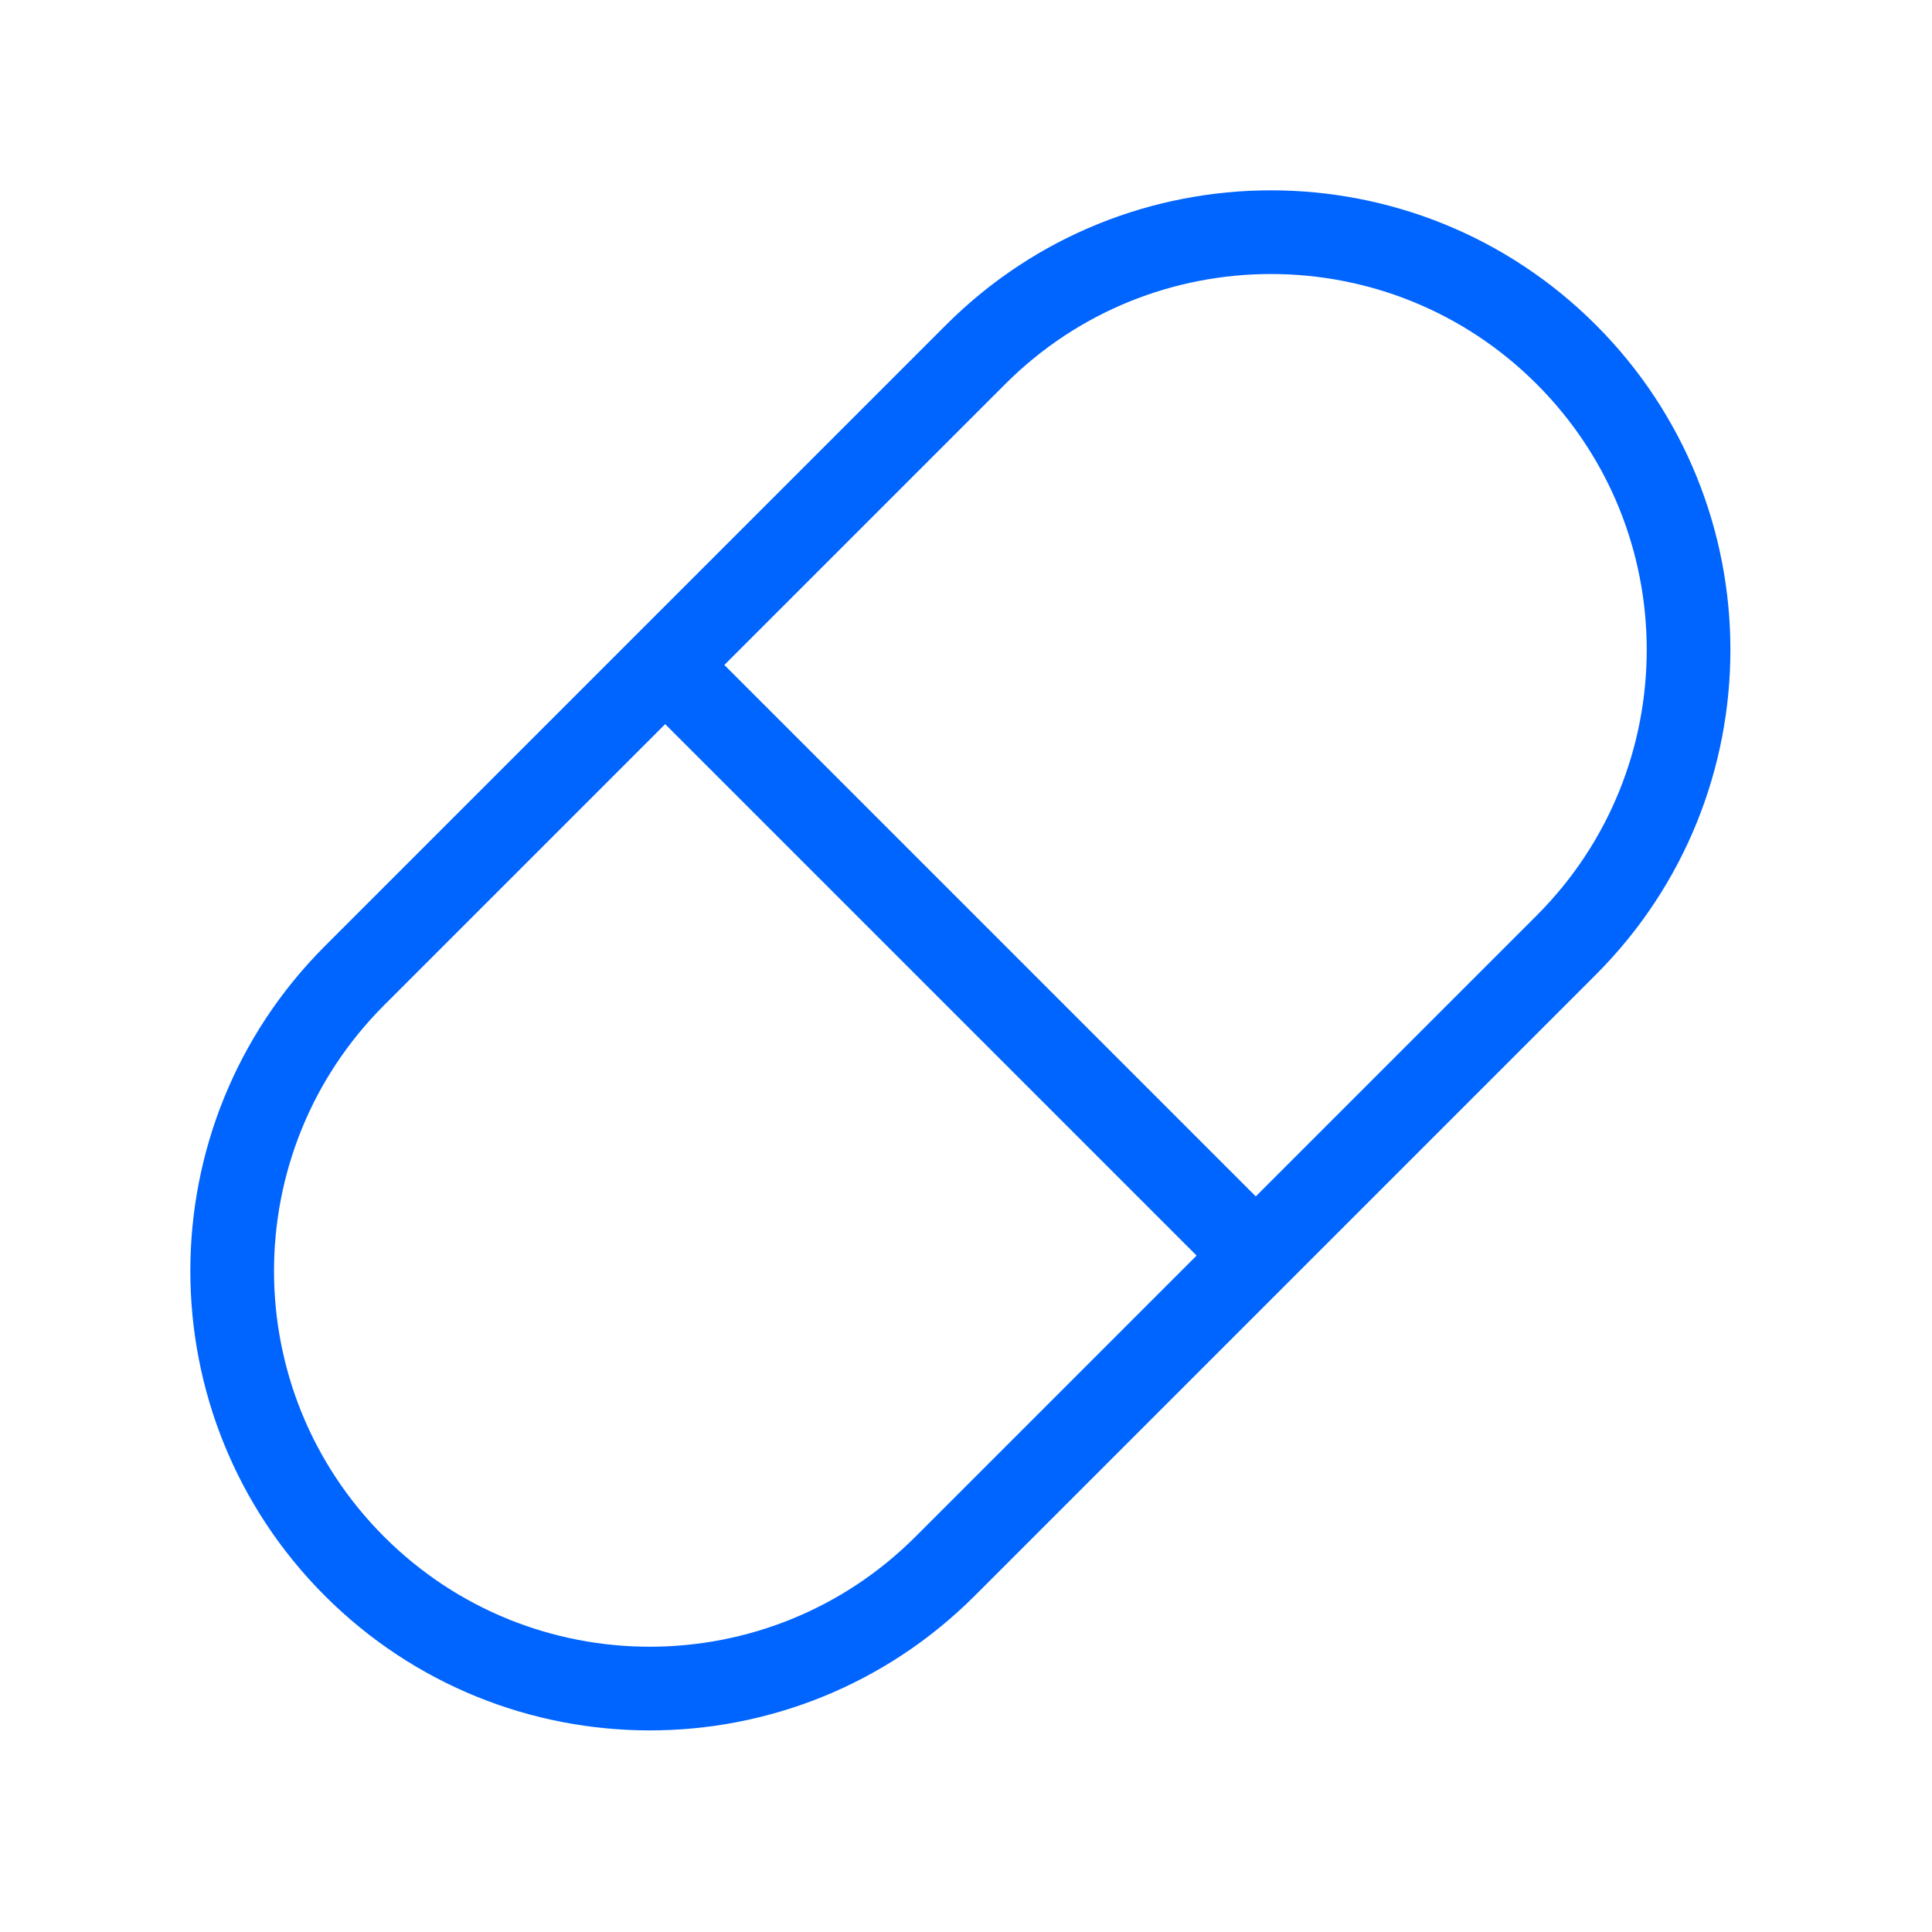 <svg width="58" height="58" viewBox="0 0 58 58" fill="none" xmlns="http://www.w3.org/2000/svg">
<g clip-path="url(#clip0_1_992)">
<path d="M29.29 10.642L10.642 29.29C5.746 34.186 5.746 42.124 10.642 47.02C15.538 51.916 23.476 51.916 28.372 47.02L47.02 28.372C51.916 23.476 51.916 15.538 47.02 10.642C42.124 5.746 34.186 5.746 29.29 10.642Z" stroke="#0064FF" stroke-width="2.512" stroke-linecap="round" stroke-linejoin="round"/>
<path d="M20.502 20.496L37.172 37.166" stroke="#0064FF" stroke-width="2.512" stroke-linecap="round" stroke-linejoin="round"/>
</g>
<defs>
<clipPath id="clip0_1_992">
<rect width="53.959" height="27.587" fill="white" transform="translate(0 38.155) rotate(-45)"/>
</clipPath>
</defs>
</svg>

